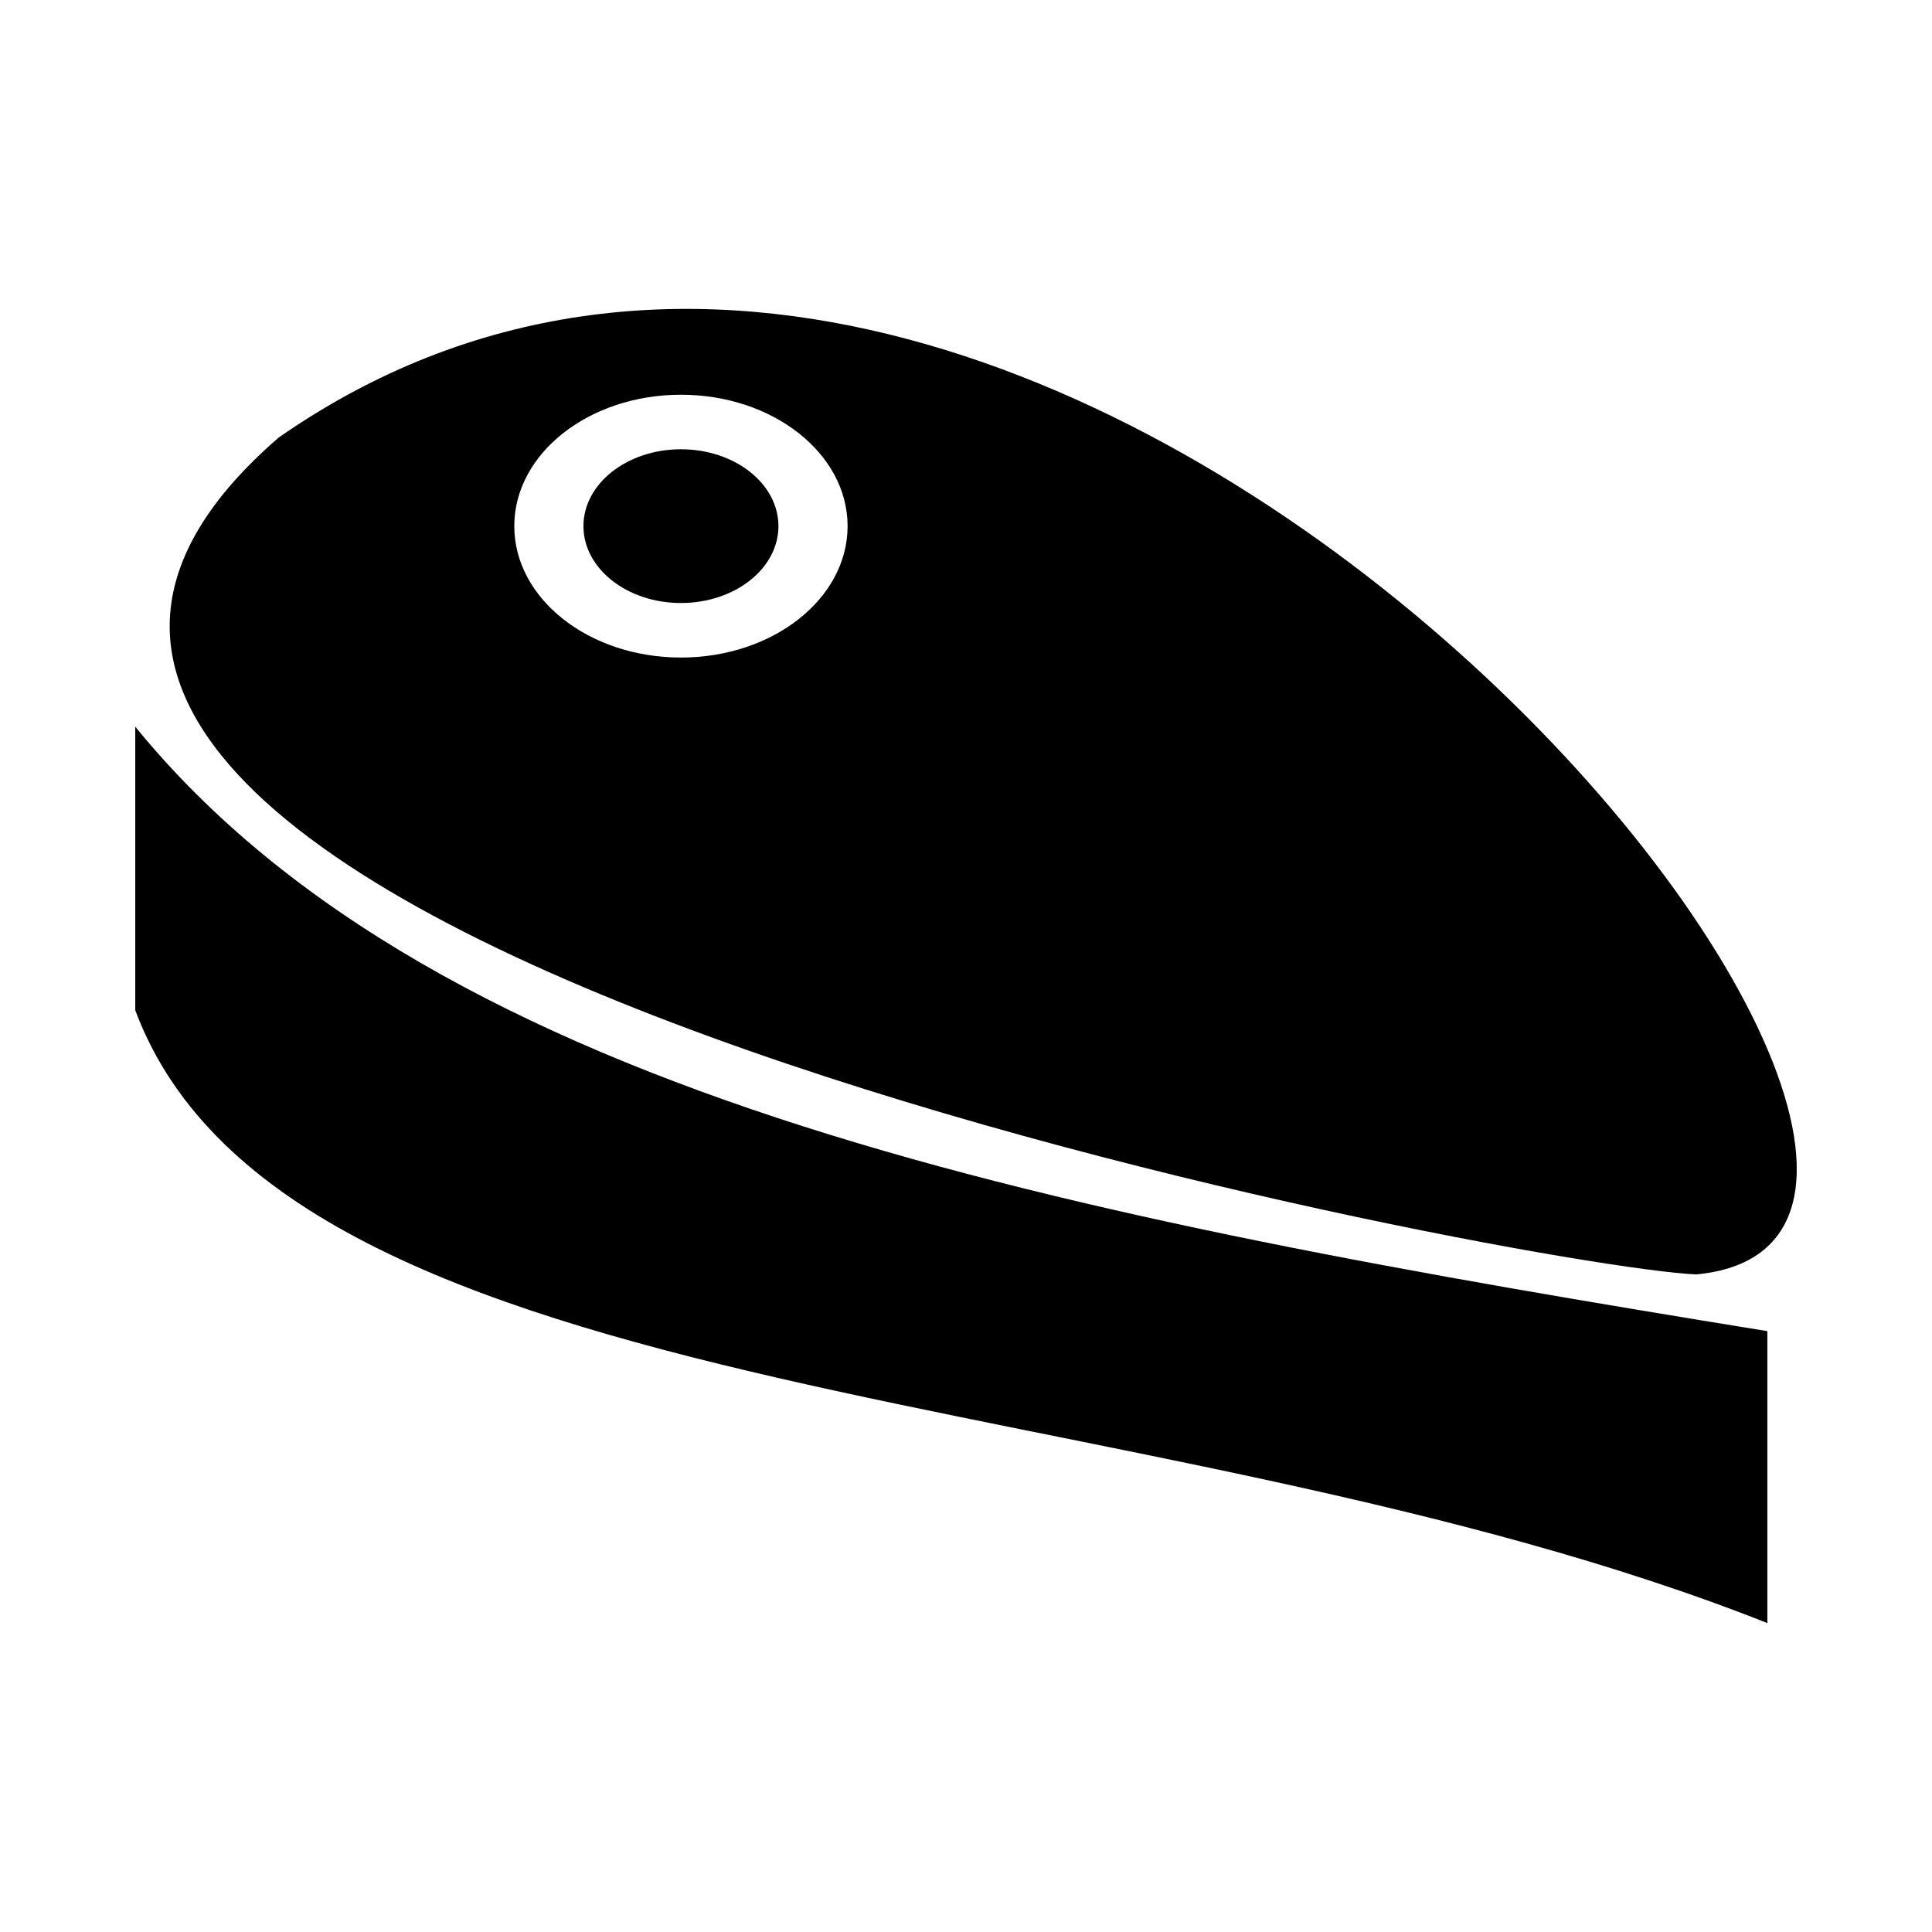 <?xml version="1.0" encoding="iso-8859-1"?>
<!-- Generator: Adobe Illustrator 16.0.4, SVG Export Plug-In . SVG Version: 6.00 Build 0)  -->
<!DOCTYPE svg PUBLIC "-//W3C//DTD SVG 1.1//EN" "http://www.w3.org/Graphics/SVG/1.1/DTD/svg11.dtd">
<svg version="1.1" id="Capa_1" xmlns="http://www.w3.org/2000/svg" xmlns:xlink="http://www.w3.org/1999/xlink" x="0px" y="0px"
	 width="300px" height="300px" viewBox="0 0 300 300" style="enable-background:new 0 0 300 300;" xml:space="preserve">
<path id="_233962464" d="M274.436,252.032c-95.752-37.956-229.753-31.899-253.434-95.158v-44.033
	c47.252,57.995,144.977,76.245,253.434,93.858V252.032z"/>
<path d="M43.265,67.949c-87.771,76.036,193.297,128.868,220.147,129.941C331.066,191.447,163.831-16.027,43.265,67.949z
	 M105.739,61.293c14.286,0,25.874,9.137,25.874,20.4c0,11.273-11.588,20.411-25.874,20.411c-14.293,0-25.88-9.137-25.88-20.411
	C79.859,70.43,91.446,61.293,105.739,61.293z"/>
<ellipse cx="105.736" cy="81.698" rx="15.139" ry="11.937"/>
</svg>
